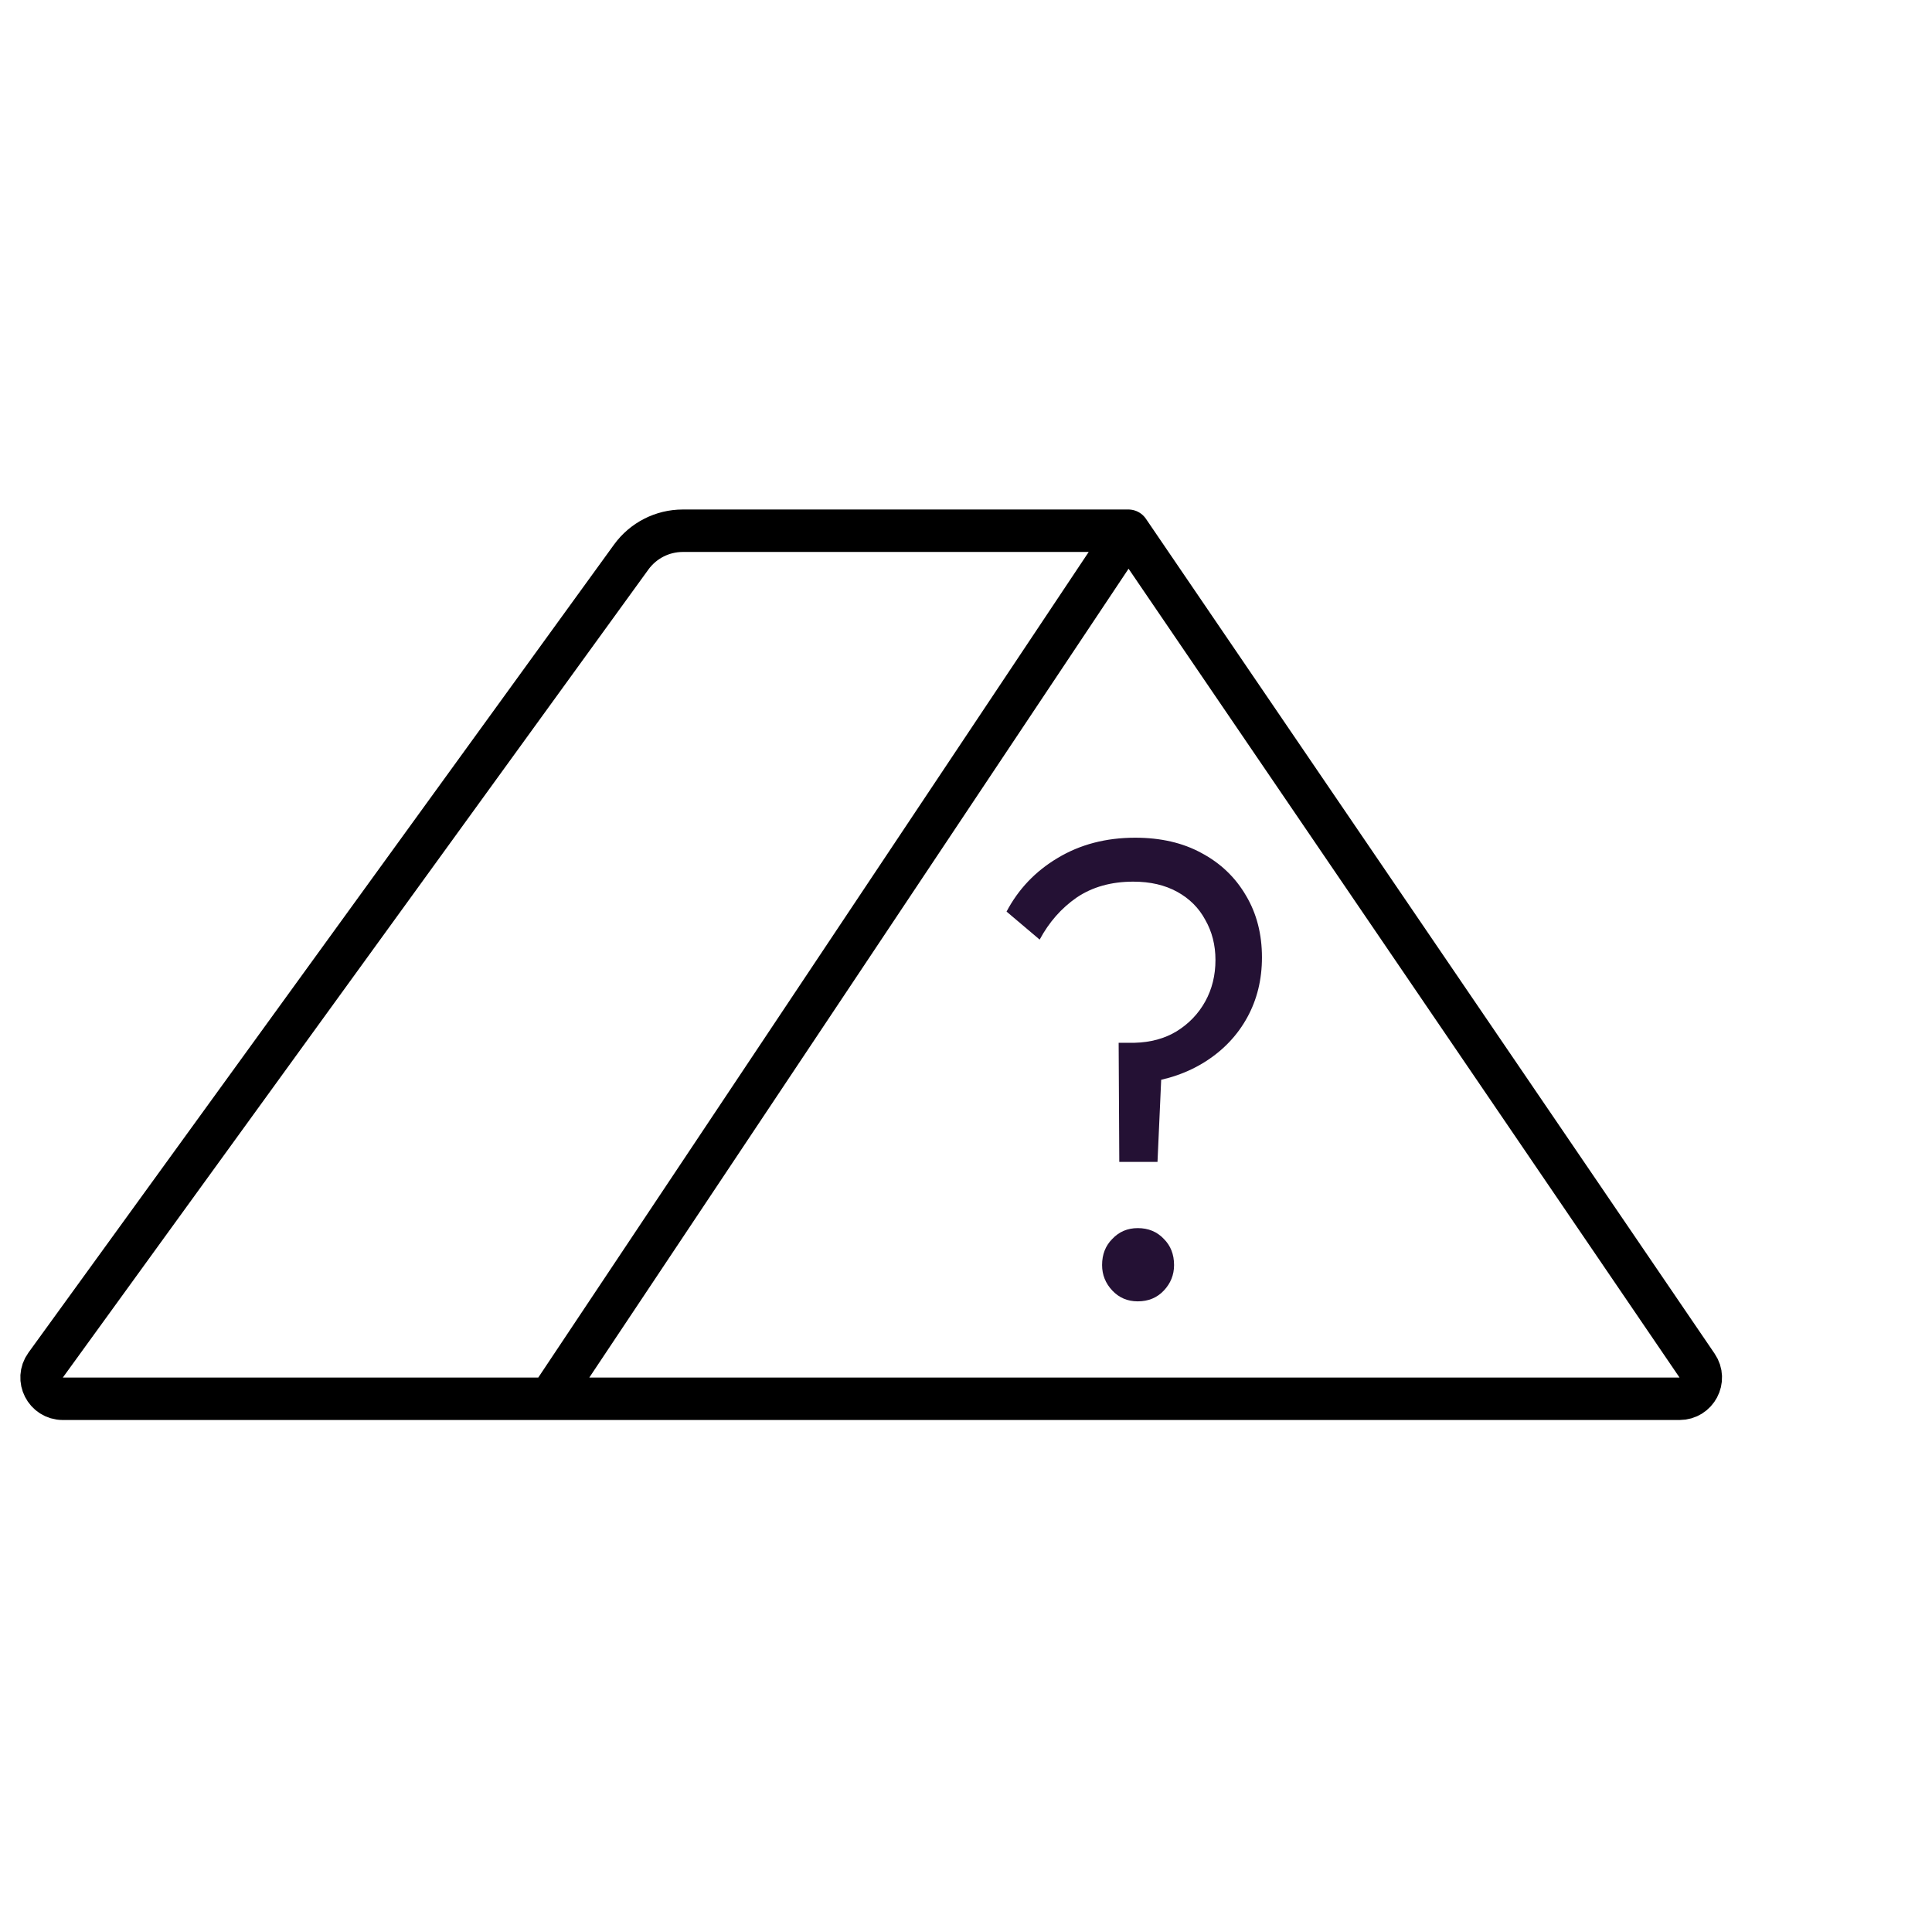 <svg width="91" height="90" viewBox="0 0 91 90" fill="none" xmlns="http://www.w3.org/2000/svg">
<path d="M53.148 25L79.935 64.326C80.388 64.99 79.912 65.889 79.109 65.889H25.889M53.148 25H32.161C31.199 25 30.296 25.461 29.731 26.24L2.15 64.302C1.671 64.963 2.143 65.889 2.96 65.889H25.889M53.148 25L35.169 51.969L25.889 65.889" stroke="black" stroke-width="2" stroke-linecap="round" stroke-linejoin="round"/>
<path d="M52.72 54.73L52.69 49.12H53.44C54.2 49.1 54.86 48.92 55.42 48.58C56 48.22 56.45 47.75 56.77 47.17C57.09 46.59 57.25 45.94 57.25 45.22C57.25 44.52 57.09 43.89 56.77 43.33C56.47 42.77 56.03 42.33 55.45 42.01C54.87 41.69 54.18 41.53 53.38 41.53C52.34 41.53 51.45 41.78 50.71 42.28C49.99 42.78 49.41 43.44 48.97 44.26L47.41 42.94C47.97 41.88 48.77 41.04 49.81 40.42C50.87 39.78 52.09 39.46 53.47 39.46C54.67 39.46 55.71 39.7 56.59 40.18C57.49 40.66 58.19 41.33 58.69 42.19C59.19 43.03 59.44 44 59.44 45.1C59.44 46.14 59.21 47.08 58.75 47.92C58.29 48.76 57.64 49.45 56.8 49.99C55.96 50.53 54.98 50.87 53.86 51.01L54.73 50.05L54.52 54.73H52.72ZM53.59 61.3C53.11 61.3 52.71 61.13 52.39 60.79C52.07 60.45 51.91 60.05 51.91 59.59C51.91 59.09 52.07 58.68 52.39 58.36C52.71 58.02 53.11 57.85 53.59 57.85C54.09 57.85 54.5 58.02 54.82 58.36C55.14 58.68 55.3 59.09 55.3 59.59C55.3 60.05 55.14 60.45 54.82 60.79C54.5 61.13 54.09 61.3 53.59 61.3Z" fill="#241134"/>
</svg>
